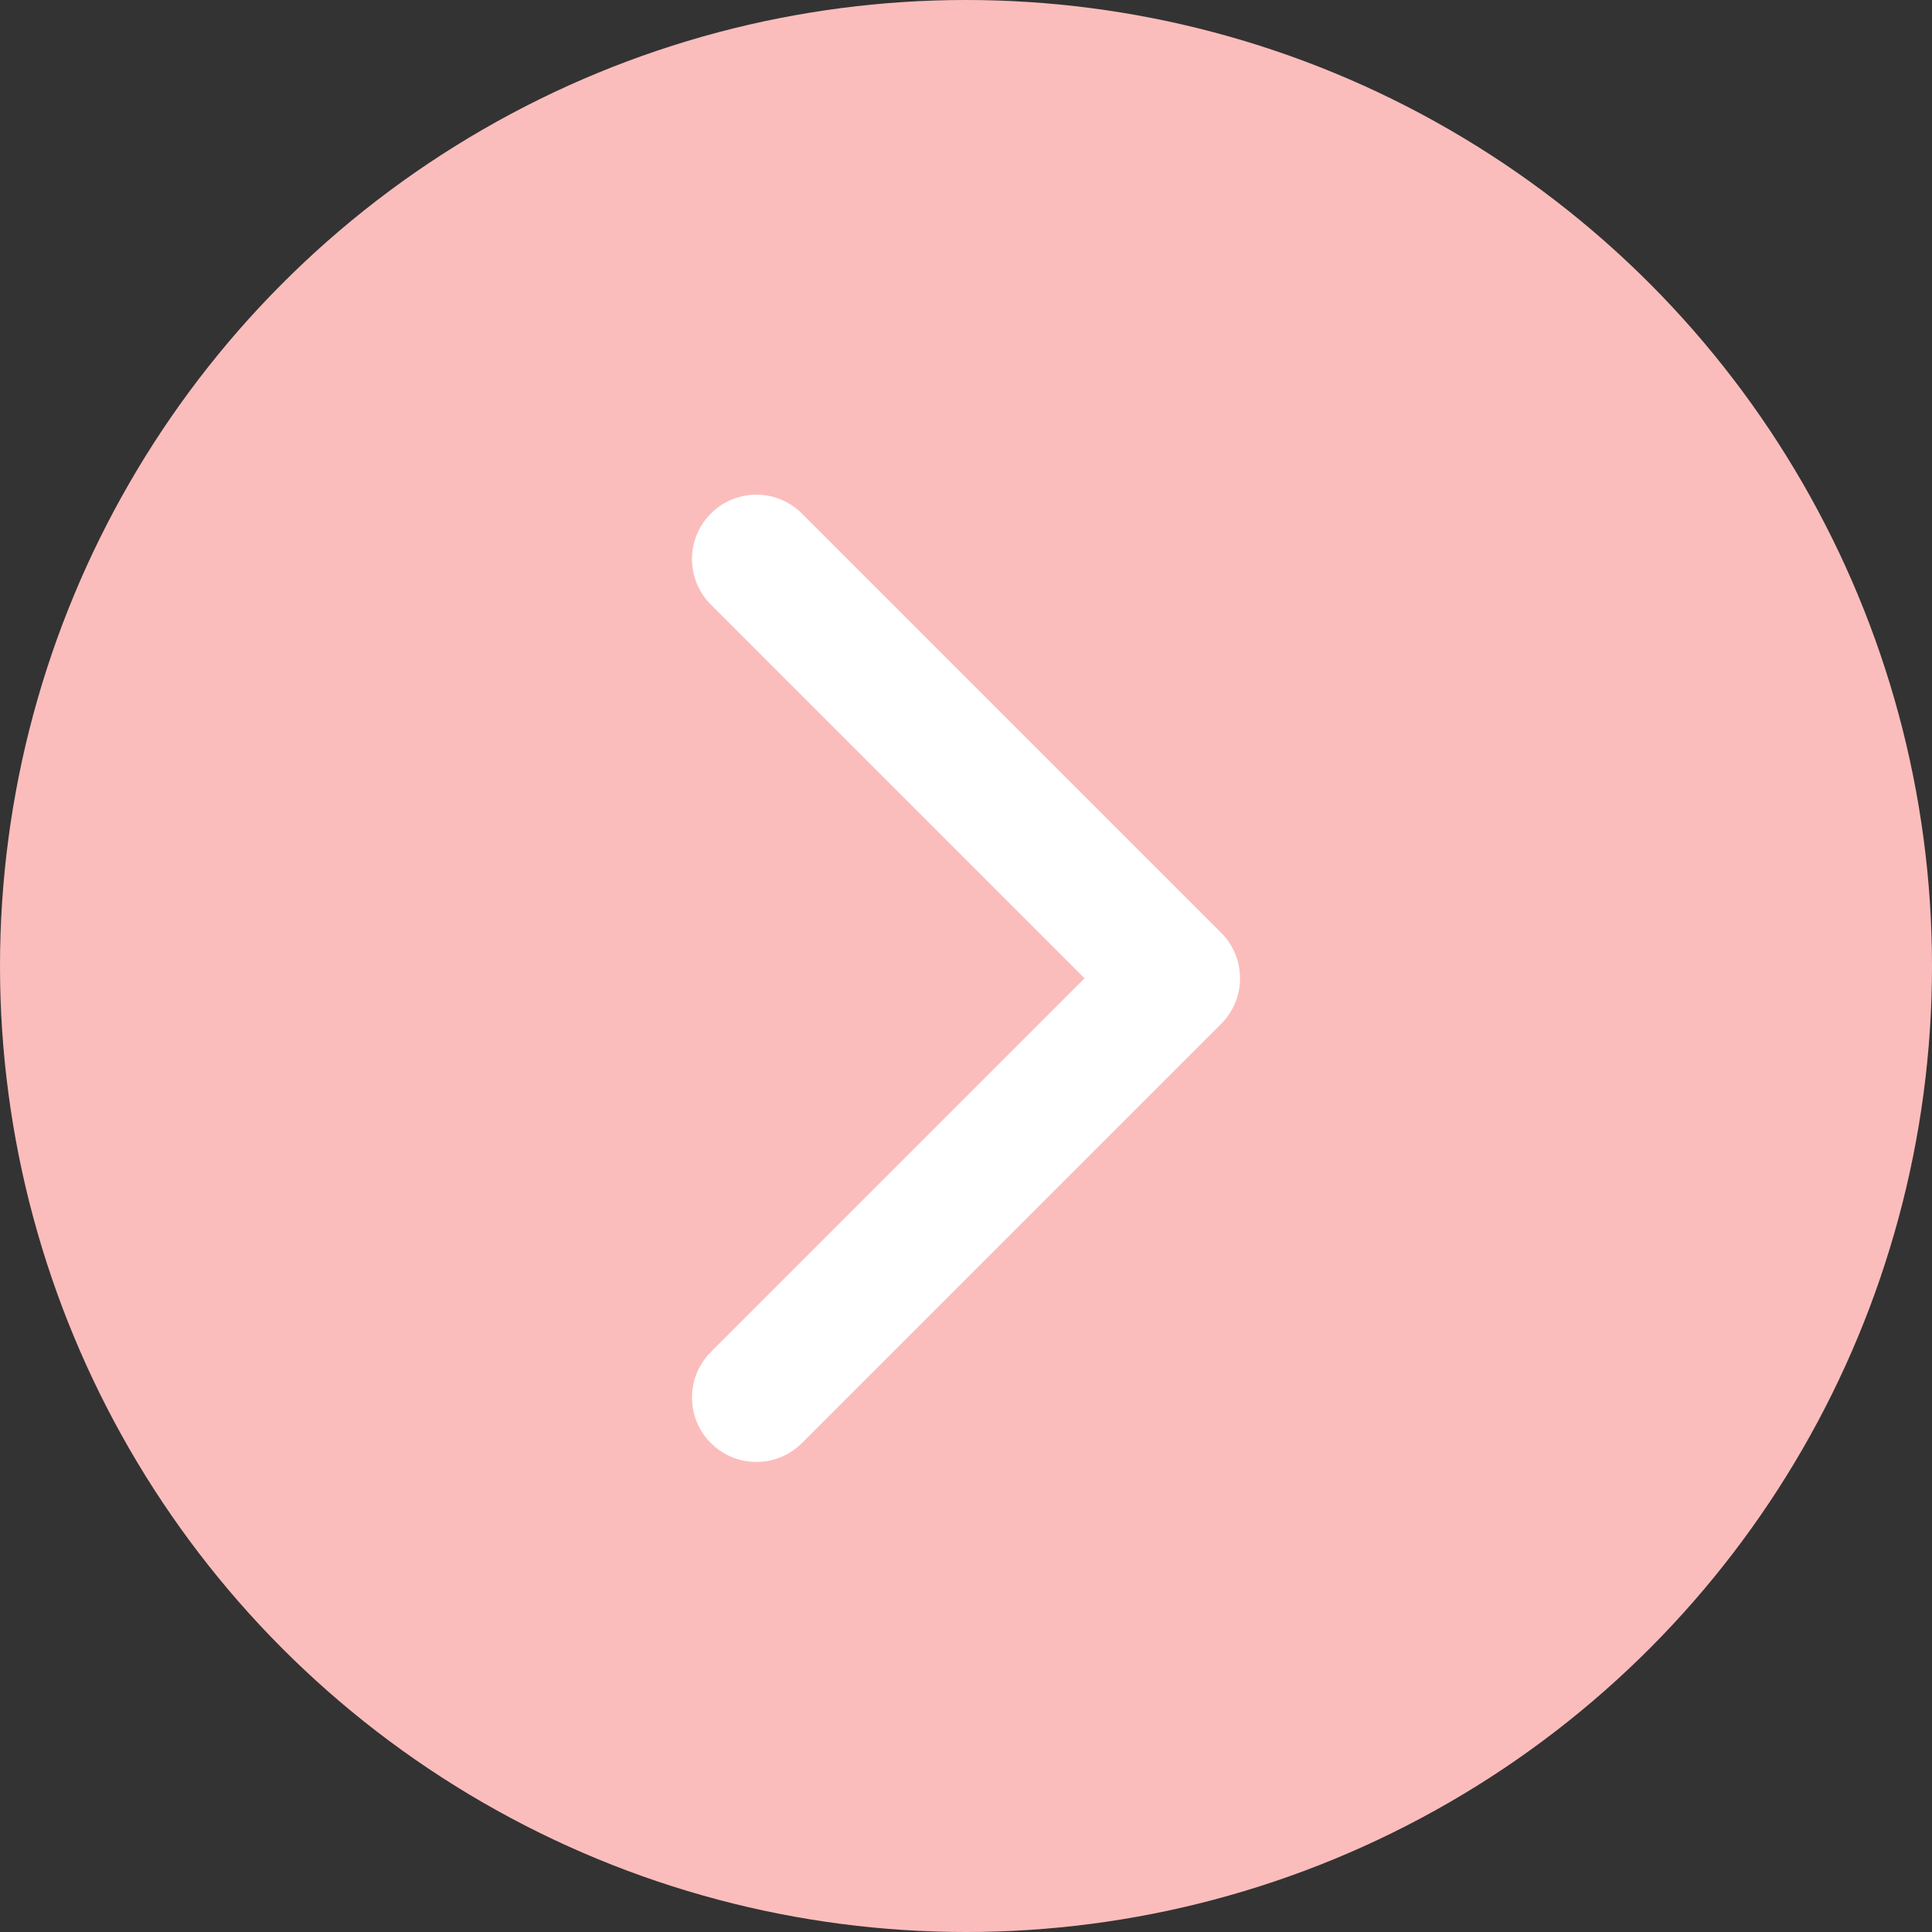 <svg id="icon_button_off_r" xmlns="http://www.w3.org/2000/svg" width="30" height="30" viewBox="0 0 30 30">
  <rect x="0" y="0" width="30" height="30" fill="#333333" stroke="none"/>
  <circle id="楕円形_131" data-name="楕円形 131" cx="15" cy="15" r="15" fill="#fbbdbc"/>
  <path id="パス_260" data-name="パス 260" d="M-2208.282,4622.366l6.51,6.51-6.51,6.51" transform="translate(2220.027 -4613.685)" fill="none" stroke="#fff" stroke-linecap="round" stroke-linejoin="round" stroke-width="2"/>
</svg>
